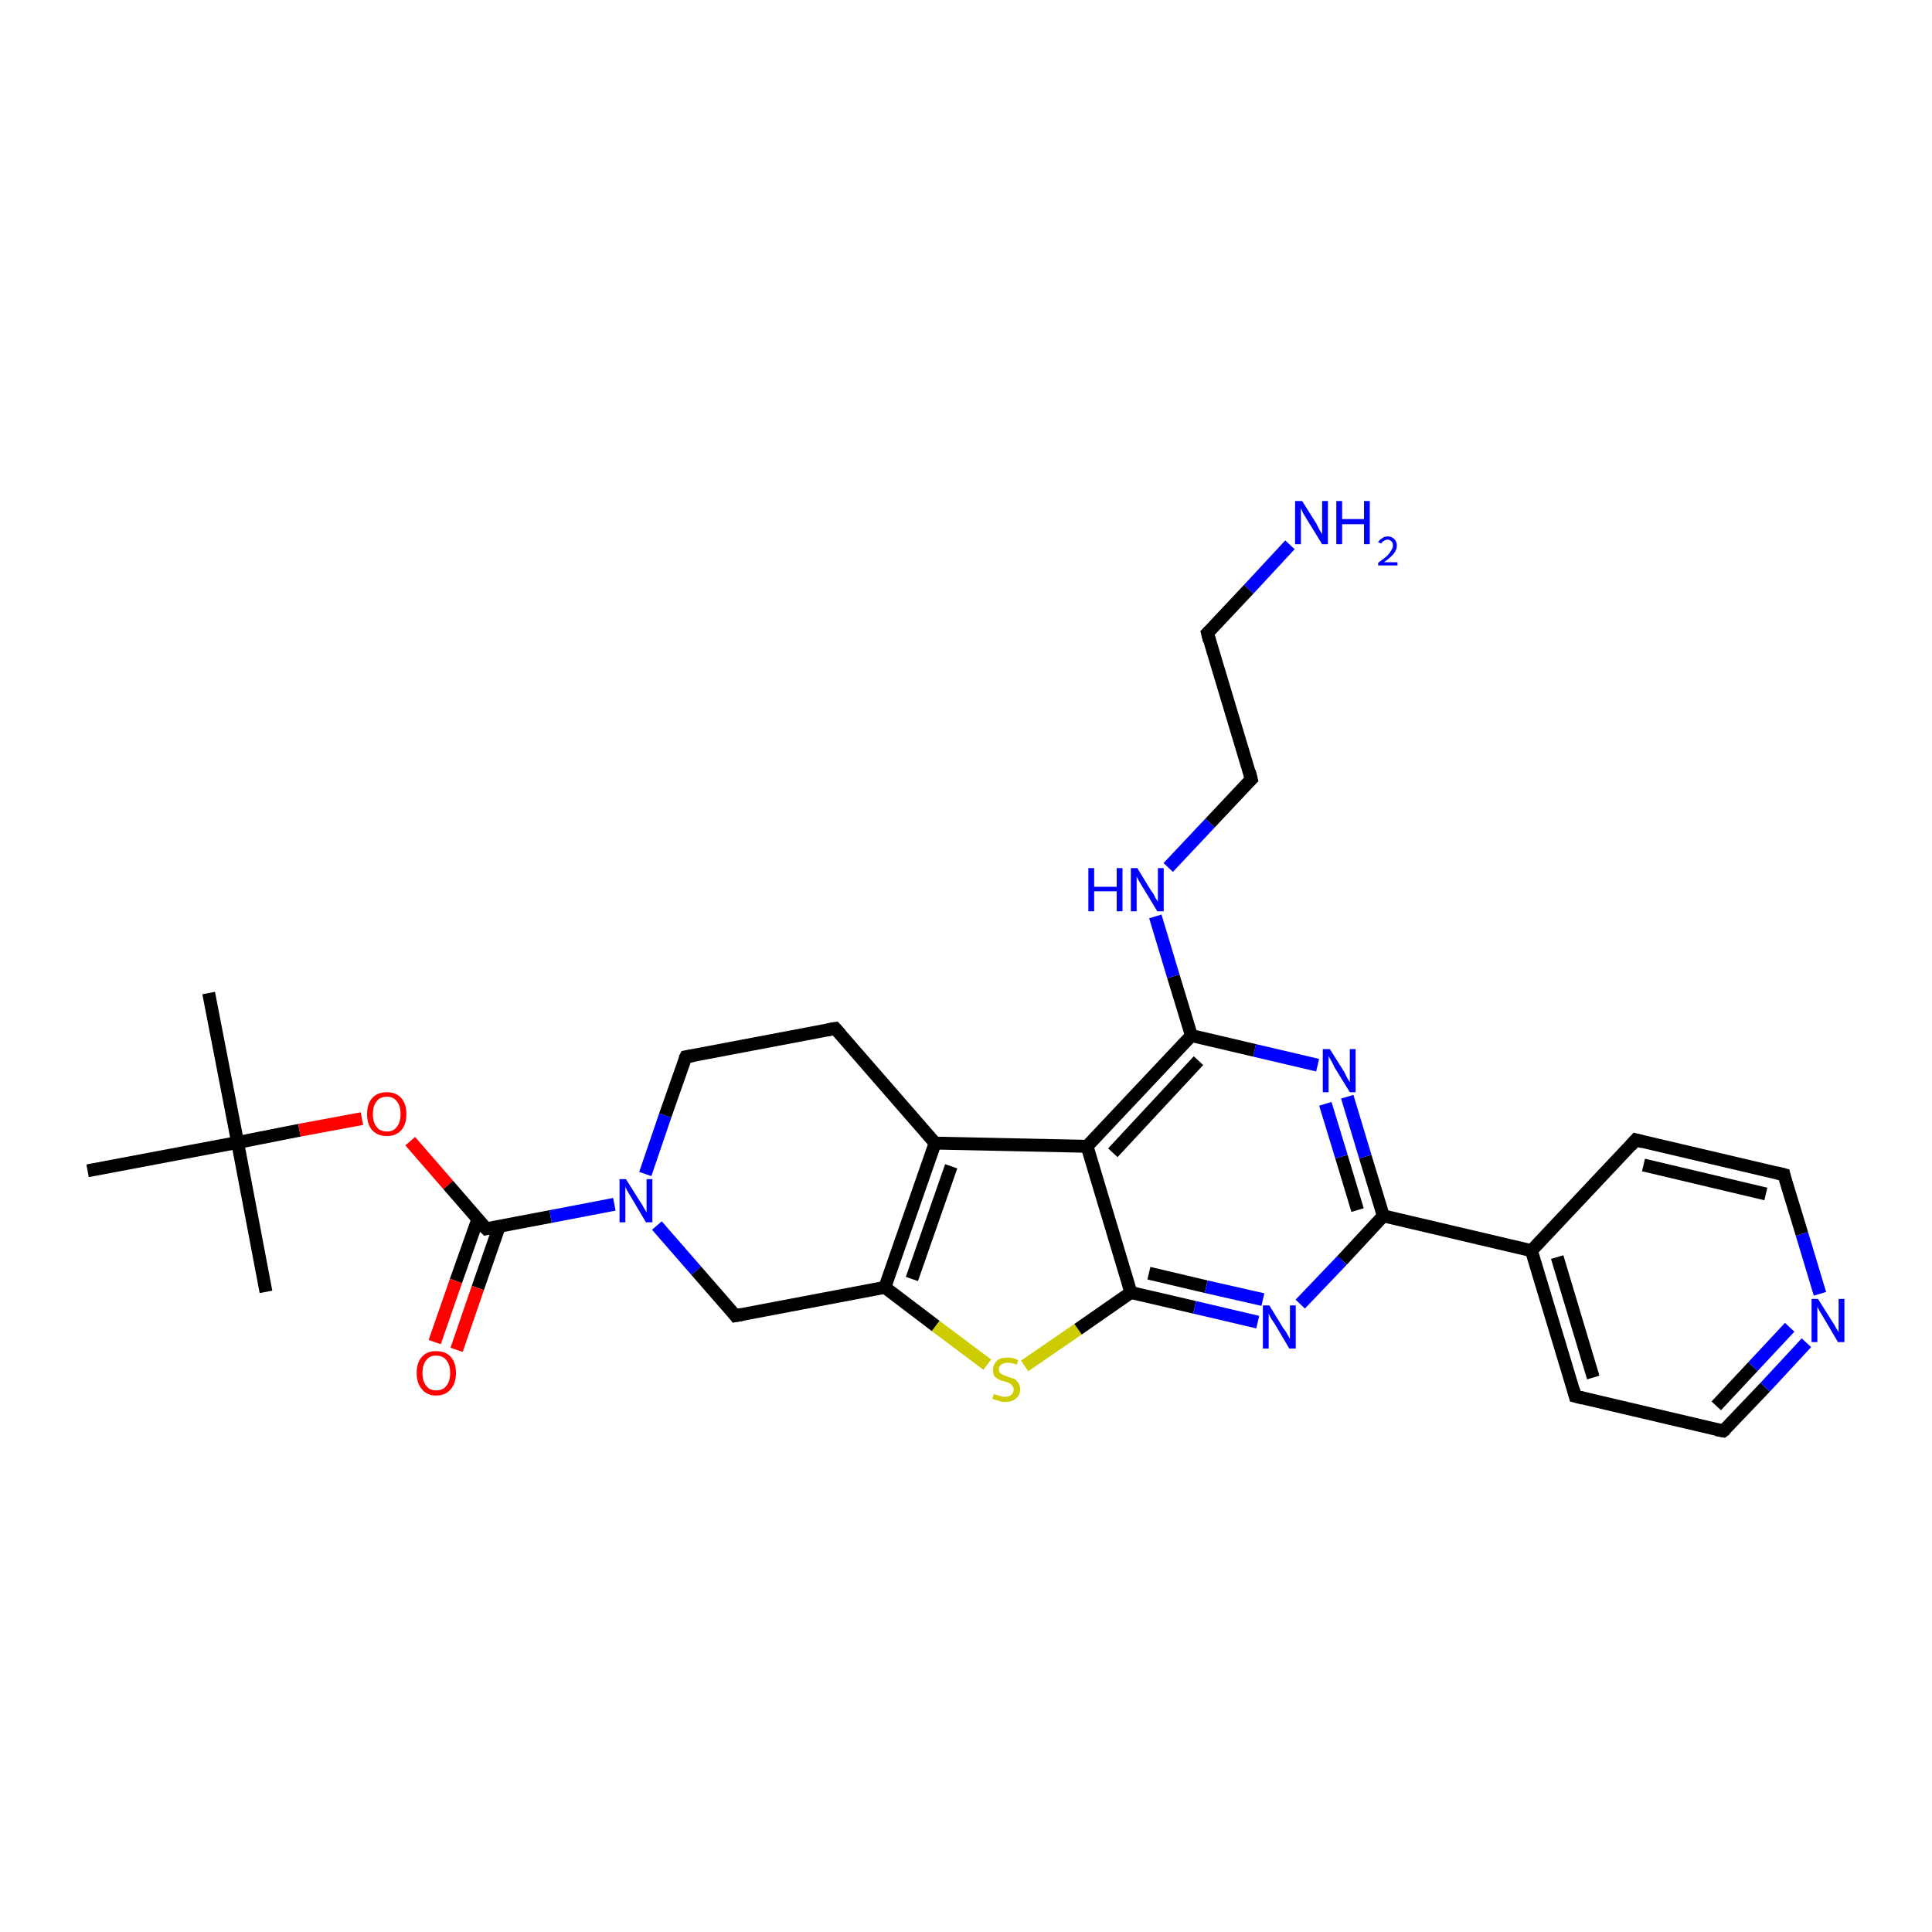 <?xml version='1.0' encoding='iso-8859-1'?>
<svg version='1.1' baseProfile='full'
              xmlns='http://www.w3.org/2000/svg'
                      xmlns:rdkit='http://www.rdkit.org/xml'
                      xmlns:xlink='http://www.w3.org/1999/xlink'
                  xml:space='preserve'
width='300px' height='300px' viewBox='0 0 300 300'>
<!-- END OF HEADER -->
<rect style='opacity:1.0;fill:#FFFFFF;stroke:none' width='300.0' height='300.0' x='0.0' y='0.0'> </rect>
<path class='bond-0 atom-0 atom-1' d='M 32.4,154.2 L 36.9,177.4' style='fill:none;fill-rule:evenodd;stroke:#000000;stroke-width:2.0px;stroke-linecap:butt;stroke-linejoin:miter;stroke-opacity:1' />
<path class='bond-1 atom-1 atom-2' d='M 36.9,177.4 L 41.3,200.6' style='fill:none;fill-rule:evenodd;stroke:#000000;stroke-width:2.0px;stroke-linecap:butt;stroke-linejoin:miter;stroke-opacity:1' />
<path class='bond-2 atom-1 atom-3' d='M 36.9,177.4 L 13.6,181.8' style='fill:none;fill-rule:evenodd;stroke:#000000;stroke-width:2.0px;stroke-linecap:butt;stroke-linejoin:miter;stroke-opacity:1' />
<path class='bond-3 atom-1 atom-4' d='M 36.9,177.4 L 46.5,175.5' style='fill:none;fill-rule:evenodd;stroke:#000000;stroke-width:2.0px;stroke-linecap:butt;stroke-linejoin:miter;stroke-opacity:1' />
<path class='bond-3 atom-1 atom-4' d='M 46.5,175.5 L 56.2,173.7' style='fill:none;fill-rule:evenodd;stroke:#FF0000;stroke-width:2.0px;stroke-linecap:butt;stroke-linejoin:miter;stroke-opacity:1' />
<path class='bond-4 atom-4 atom-5' d='M 63.7,177.2 L 69.6,184.0' style='fill:none;fill-rule:evenodd;stroke:#FF0000;stroke-width:2.0px;stroke-linecap:butt;stroke-linejoin:miter;stroke-opacity:1' />
<path class='bond-4 atom-4 atom-5' d='M 69.6,184.0 L 75.5,190.8' style='fill:none;fill-rule:evenodd;stroke:#000000;stroke-width:2.0px;stroke-linecap:butt;stroke-linejoin:miter;stroke-opacity:1' />
<path class='bond-5 atom-5 atom-6' d='M 74.2,189.3 L 70.8,198.9' style='fill:none;fill-rule:evenodd;stroke:#000000;stroke-width:2.0px;stroke-linecap:butt;stroke-linejoin:miter;stroke-opacity:1' />
<path class='bond-5 atom-5 atom-6' d='M 70.8,198.9 L 67.5,208.4' style='fill:none;fill-rule:evenodd;stroke:#FF0000;stroke-width:2.0px;stroke-linecap:butt;stroke-linejoin:miter;stroke-opacity:1' />
<path class='bond-5 atom-5 atom-6' d='M 77.5,190.5 L 74.2,200.0' style='fill:none;fill-rule:evenodd;stroke:#000000;stroke-width:2.0px;stroke-linecap:butt;stroke-linejoin:miter;stroke-opacity:1' />
<path class='bond-5 atom-5 atom-6' d='M 74.2,200.0 L 70.9,209.6' style='fill:none;fill-rule:evenodd;stroke:#FF0000;stroke-width:2.0px;stroke-linecap:butt;stroke-linejoin:miter;stroke-opacity:1' />
<path class='bond-6 atom-5 atom-7' d='M 75.5,190.8 L 85.5,188.9' style='fill:none;fill-rule:evenodd;stroke:#000000;stroke-width:2.0px;stroke-linecap:butt;stroke-linejoin:miter;stroke-opacity:1' />
<path class='bond-6 atom-5 atom-7' d='M 85.5,188.9 L 95.4,187.0' style='fill:none;fill-rule:evenodd;stroke:#0000FF;stroke-width:2.0px;stroke-linecap:butt;stroke-linejoin:miter;stroke-opacity:1' />
<path class='bond-7 atom-7 atom-8' d='M 100.2,182.3 L 103.3,173.2' style='fill:none;fill-rule:evenodd;stroke:#0000FF;stroke-width:2.0px;stroke-linecap:butt;stroke-linejoin:miter;stroke-opacity:1' />
<path class='bond-7 atom-7 atom-8' d='M 103.3,173.2 L 106.5,164.1' style='fill:none;fill-rule:evenodd;stroke:#000000;stroke-width:2.0px;stroke-linecap:butt;stroke-linejoin:miter;stroke-opacity:1' />
<path class='bond-8 atom-8 atom-9' d='M 106.5,164.1 L 129.7,159.7' style='fill:none;fill-rule:evenodd;stroke:#000000;stroke-width:2.0px;stroke-linecap:butt;stroke-linejoin:miter;stroke-opacity:1' />
<path class='bond-9 atom-9 atom-10' d='M 129.7,159.7 L 145.2,177.5' style='fill:none;fill-rule:evenodd;stroke:#000000;stroke-width:2.0px;stroke-linecap:butt;stroke-linejoin:miter;stroke-opacity:1' />
<path class='bond-10 atom-10 atom-11' d='M 145.2,177.5 L 137.4,199.9' style='fill:none;fill-rule:evenodd;stroke:#000000;stroke-width:2.0px;stroke-linecap:butt;stroke-linejoin:miter;stroke-opacity:1' />
<path class='bond-10 atom-10 atom-11' d='M 147.7,181.1 L 141.6,198.6' style='fill:none;fill-rule:evenodd;stroke:#000000;stroke-width:2.0px;stroke-linecap:butt;stroke-linejoin:miter;stroke-opacity:1' />
<path class='bond-11 atom-11 atom-12' d='M 137.4,199.9 L 145.3,205.9' style='fill:none;fill-rule:evenodd;stroke:#000000;stroke-width:2.0px;stroke-linecap:butt;stroke-linejoin:miter;stroke-opacity:1' />
<path class='bond-11 atom-11 atom-12' d='M 145.3,205.9 L 153.3,211.9' style='fill:none;fill-rule:evenodd;stroke:#CCCC00;stroke-width:2.0px;stroke-linecap:butt;stroke-linejoin:miter;stroke-opacity:1' />
<path class='bond-12 atom-12 atom-13' d='M 159.1,212.1 L 167.4,206.4' style='fill:none;fill-rule:evenodd;stroke:#CCCC00;stroke-width:2.0px;stroke-linecap:butt;stroke-linejoin:miter;stroke-opacity:1' />
<path class='bond-12 atom-12 atom-13' d='M 167.4,206.4 L 175.6,200.7' style='fill:none;fill-rule:evenodd;stroke:#000000;stroke-width:2.0px;stroke-linecap:butt;stroke-linejoin:miter;stroke-opacity:1' />
<path class='bond-13 atom-13 atom-14' d='M 175.6,200.7 L 185.5,203.0' style='fill:none;fill-rule:evenodd;stroke:#000000;stroke-width:2.0px;stroke-linecap:butt;stroke-linejoin:miter;stroke-opacity:1' />
<path class='bond-13 atom-13 atom-14' d='M 185.5,203.0 L 195.3,205.3' style='fill:none;fill-rule:evenodd;stroke:#0000FF;stroke-width:2.0px;stroke-linecap:butt;stroke-linejoin:miter;stroke-opacity:1' />
<path class='bond-13 atom-13 atom-14' d='M 178.4,197.7 L 187.3,199.8' style='fill:none;fill-rule:evenodd;stroke:#000000;stroke-width:2.0px;stroke-linecap:butt;stroke-linejoin:miter;stroke-opacity:1' />
<path class='bond-13 atom-13 atom-14' d='M 187.3,199.8 L 196.1,201.8' style='fill:none;fill-rule:evenodd;stroke:#0000FF;stroke-width:2.0px;stroke-linecap:butt;stroke-linejoin:miter;stroke-opacity:1' />
<path class='bond-14 atom-14 atom-15' d='M 201.9,202.5 L 208.4,195.7' style='fill:none;fill-rule:evenodd;stroke:#0000FF;stroke-width:2.0px;stroke-linecap:butt;stroke-linejoin:miter;stroke-opacity:1' />
<path class='bond-14 atom-14 atom-15' d='M 208.4,195.7 L 214.8,188.8' style='fill:none;fill-rule:evenodd;stroke:#000000;stroke-width:2.0px;stroke-linecap:butt;stroke-linejoin:miter;stroke-opacity:1' />
<path class='bond-15 atom-15 atom-16' d='M 214.8,188.8 L 237.8,194.2' style='fill:none;fill-rule:evenodd;stroke:#000000;stroke-width:2.0px;stroke-linecap:butt;stroke-linejoin:miter;stroke-opacity:1' />
<path class='bond-16 atom-16 atom-17' d='M 237.8,194.2 L 244.6,216.8' style='fill:none;fill-rule:evenodd;stroke:#000000;stroke-width:2.0px;stroke-linecap:butt;stroke-linejoin:miter;stroke-opacity:1' />
<path class='bond-16 atom-16 atom-17' d='M 241.8,195.2 L 247.4,213.9' style='fill:none;fill-rule:evenodd;stroke:#000000;stroke-width:2.0px;stroke-linecap:butt;stroke-linejoin:miter;stroke-opacity:1' />
<path class='bond-17 atom-17 atom-18' d='M 244.6,216.8 L 267.6,222.2' style='fill:none;fill-rule:evenodd;stroke:#000000;stroke-width:2.0px;stroke-linecap:butt;stroke-linejoin:miter;stroke-opacity:1' />
<path class='bond-18 atom-18 atom-19' d='M 267.6,222.2 L 274.1,215.4' style='fill:none;fill-rule:evenodd;stroke:#000000;stroke-width:2.0px;stroke-linecap:butt;stroke-linejoin:miter;stroke-opacity:1' />
<path class='bond-18 atom-18 atom-19' d='M 274.1,215.4 L 280.5,208.5' style='fill:none;fill-rule:evenodd;stroke:#0000FF;stroke-width:2.0px;stroke-linecap:butt;stroke-linejoin:miter;stroke-opacity:1' />
<path class='bond-18 atom-18 atom-19' d='M 266.5,218.3 L 272.2,212.2' style='fill:none;fill-rule:evenodd;stroke:#000000;stroke-width:2.0px;stroke-linecap:butt;stroke-linejoin:miter;stroke-opacity:1' />
<path class='bond-18 atom-18 atom-19' d='M 272.2,212.2 L 277.9,206.1' style='fill:none;fill-rule:evenodd;stroke:#0000FF;stroke-width:2.0px;stroke-linecap:butt;stroke-linejoin:miter;stroke-opacity:1' />
<path class='bond-19 atom-19 atom-20' d='M 282.6,200.9 L 279.8,191.6' style='fill:none;fill-rule:evenodd;stroke:#0000FF;stroke-width:2.0px;stroke-linecap:butt;stroke-linejoin:miter;stroke-opacity:1' />
<path class='bond-19 atom-19 atom-20' d='M 279.8,191.6 L 277.0,182.4' style='fill:none;fill-rule:evenodd;stroke:#000000;stroke-width:2.0px;stroke-linecap:butt;stroke-linejoin:miter;stroke-opacity:1' />
<path class='bond-20 atom-20 atom-21' d='M 277.0,182.4 L 254.0,177.0' style='fill:none;fill-rule:evenodd;stroke:#000000;stroke-width:2.0px;stroke-linecap:butt;stroke-linejoin:miter;stroke-opacity:1' />
<path class='bond-20 atom-20 atom-21' d='M 274.2,185.4 L 255.2,180.9' style='fill:none;fill-rule:evenodd;stroke:#000000;stroke-width:2.0px;stroke-linecap:butt;stroke-linejoin:miter;stroke-opacity:1' />
<path class='bond-21 atom-15 atom-22' d='M 214.8,188.8 L 212.0,179.6' style='fill:none;fill-rule:evenodd;stroke:#000000;stroke-width:2.0px;stroke-linecap:butt;stroke-linejoin:miter;stroke-opacity:1' />
<path class='bond-21 atom-15 atom-22' d='M 212.0,179.6 L 209.2,170.3' style='fill:none;fill-rule:evenodd;stroke:#0000FF;stroke-width:2.0px;stroke-linecap:butt;stroke-linejoin:miter;stroke-opacity:1' />
<path class='bond-21 atom-15 atom-22' d='M 210.8,187.9 L 208.3,179.6' style='fill:none;fill-rule:evenodd;stroke:#000000;stroke-width:2.0px;stroke-linecap:butt;stroke-linejoin:miter;stroke-opacity:1' />
<path class='bond-21 atom-15 atom-22' d='M 208.3,179.6 L 205.8,171.4' style='fill:none;fill-rule:evenodd;stroke:#0000FF;stroke-width:2.0px;stroke-linecap:butt;stroke-linejoin:miter;stroke-opacity:1' />
<path class='bond-22 atom-22 atom-23' d='M 204.6,165.4 L 194.8,163.1' style='fill:none;fill-rule:evenodd;stroke:#0000FF;stroke-width:2.0px;stroke-linecap:butt;stroke-linejoin:miter;stroke-opacity:1' />
<path class='bond-22 atom-22 atom-23' d='M 194.8,163.1 L 185.0,160.8' style='fill:none;fill-rule:evenodd;stroke:#000000;stroke-width:2.0px;stroke-linecap:butt;stroke-linejoin:miter;stroke-opacity:1' />
<path class='bond-23 atom-23 atom-24' d='M 185.0,160.8 L 182.2,151.6' style='fill:none;fill-rule:evenodd;stroke:#000000;stroke-width:2.0px;stroke-linecap:butt;stroke-linejoin:miter;stroke-opacity:1' />
<path class='bond-23 atom-23 atom-24' d='M 182.2,151.6 L 179.4,142.3' style='fill:none;fill-rule:evenodd;stroke:#0000FF;stroke-width:2.0px;stroke-linecap:butt;stroke-linejoin:miter;stroke-opacity:1' />
<path class='bond-24 atom-24 atom-25' d='M 181.4,134.7 L 187.9,127.8' style='fill:none;fill-rule:evenodd;stroke:#0000FF;stroke-width:2.0px;stroke-linecap:butt;stroke-linejoin:miter;stroke-opacity:1' />
<path class='bond-24 atom-24 atom-25' d='M 187.9,127.8 L 194.3,121.0' style='fill:none;fill-rule:evenodd;stroke:#000000;stroke-width:2.0px;stroke-linecap:butt;stroke-linejoin:miter;stroke-opacity:1' />
<path class='bond-25 atom-25 atom-26' d='M 194.3,121.0 L 187.5,98.3' style='fill:none;fill-rule:evenodd;stroke:#000000;stroke-width:2.0px;stroke-linecap:butt;stroke-linejoin:miter;stroke-opacity:1' />
<path class='bond-26 atom-26 atom-27' d='M 187.5,98.3 L 193.9,91.5' style='fill:none;fill-rule:evenodd;stroke:#000000;stroke-width:2.0px;stroke-linecap:butt;stroke-linejoin:miter;stroke-opacity:1' />
<path class='bond-26 atom-26 atom-27' d='M 193.9,91.5 L 200.3,84.6' style='fill:none;fill-rule:evenodd;stroke:#0000FF;stroke-width:2.0px;stroke-linecap:butt;stroke-linejoin:miter;stroke-opacity:1' />
<path class='bond-27 atom-23 atom-28' d='M 185.0,160.8 L 168.8,178.0' style='fill:none;fill-rule:evenodd;stroke:#000000;stroke-width:2.0px;stroke-linecap:butt;stroke-linejoin:miter;stroke-opacity:1' />
<path class='bond-27 atom-23 atom-28' d='M 186.1,164.7 L 172.8,179.0' style='fill:none;fill-rule:evenodd;stroke:#000000;stroke-width:2.0px;stroke-linecap:butt;stroke-linejoin:miter;stroke-opacity:1' />
<path class='bond-28 atom-11 atom-29' d='M 137.4,199.9 L 114.2,204.3' style='fill:none;fill-rule:evenodd;stroke:#000000;stroke-width:2.0px;stroke-linecap:butt;stroke-linejoin:miter;stroke-opacity:1' />
<path class='bond-29 atom-29 atom-7' d='M 114.2,204.3 L 108.1,197.3' style='fill:none;fill-rule:evenodd;stroke:#000000;stroke-width:2.0px;stroke-linecap:butt;stroke-linejoin:miter;stroke-opacity:1' />
<path class='bond-29 atom-29 atom-7' d='M 108.1,197.3 L 102.0,190.3' style='fill:none;fill-rule:evenodd;stroke:#0000FF;stroke-width:2.0px;stroke-linecap:butt;stroke-linejoin:miter;stroke-opacity:1' />
<path class='bond-30 atom-28 atom-10' d='M 168.8,178.0 L 145.2,177.5' style='fill:none;fill-rule:evenodd;stroke:#000000;stroke-width:2.0px;stroke-linecap:butt;stroke-linejoin:miter;stroke-opacity:1' />
<path class='bond-31 atom-28 atom-13' d='M 168.8,178.0 L 175.6,200.7' style='fill:none;fill-rule:evenodd;stroke:#000000;stroke-width:2.0px;stroke-linecap:butt;stroke-linejoin:miter;stroke-opacity:1' />
<path class='bond-32 atom-21 atom-16' d='M 254.0,177.0 L 237.8,194.2' style='fill:none;fill-rule:evenodd;stroke:#000000;stroke-width:2.0px;stroke-linecap:butt;stroke-linejoin:miter;stroke-opacity:1' />
<path d='M 75.2,190.5 L 75.5,190.8 L 76.0,190.7' style='fill:none;stroke:#000000;stroke-width:2.0px;stroke-linecap:butt;stroke-linejoin:miter;stroke-opacity:1;' />
<path d='M 106.3,164.5 L 106.5,164.1 L 107.7,163.9' style='fill:none;stroke:#000000;stroke-width:2.0px;stroke-linecap:butt;stroke-linejoin:miter;stroke-opacity:1;' />
<path d='M 128.5,159.9 L 129.7,159.7 L 130.5,160.6' style='fill:none;stroke:#000000;stroke-width:2.0px;stroke-linecap:butt;stroke-linejoin:miter;stroke-opacity:1;' />
<path d='M 244.3,215.7 L 244.6,216.8 L 245.8,217.1' style='fill:none;stroke:#000000;stroke-width:2.0px;stroke-linecap:butt;stroke-linejoin:miter;stroke-opacity:1;' />
<path d='M 266.5,222.0 L 267.6,222.2 L 268.0,221.9' style='fill:none;stroke:#000000;stroke-width:2.0px;stroke-linecap:butt;stroke-linejoin:miter;stroke-opacity:1;' />
<path d='M 277.1,182.9 L 277.0,182.4 L 275.8,182.1' style='fill:none;stroke:#000000;stroke-width:2.0px;stroke-linecap:butt;stroke-linejoin:miter;stroke-opacity:1;' />
<path d='M 255.1,177.3 L 254.0,177.0 L 253.2,177.9' style='fill:none;stroke:#000000;stroke-width:2.0px;stroke-linecap:butt;stroke-linejoin:miter;stroke-opacity:1;' />
<path d='M 194.0,121.3 L 194.3,121.0 L 194.0,119.8' style='fill:none;stroke:#000000;stroke-width:2.0px;stroke-linecap:butt;stroke-linejoin:miter;stroke-opacity:1;' />
<path d='M 187.8,99.5 L 187.5,98.3 L 187.8,98.0' style='fill:none;stroke:#000000;stroke-width:2.0px;stroke-linecap:butt;stroke-linejoin:miter;stroke-opacity:1;' />
<path d='M 115.3,204.1 L 114.2,204.3 L 113.9,203.9' style='fill:none;stroke:#000000;stroke-width:2.0px;stroke-linecap:butt;stroke-linejoin:miter;stroke-opacity:1;' />
<path class='atom-4' d='M 57.0 173.0
Q 57.0 171.4, 57.8 170.5
Q 58.6 169.6, 60.1 169.6
Q 61.5 169.6, 62.3 170.5
Q 63.1 171.4, 63.1 173.0
Q 63.1 174.6, 62.3 175.5
Q 61.5 176.4, 60.1 176.4
Q 58.6 176.4, 57.8 175.5
Q 57.0 174.6, 57.0 173.0
M 60.1 175.7
Q 61.1 175.7, 61.6 175.0
Q 62.2 174.3, 62.2 173.0
Q 62.2 171.7, 61.6 171.0
Q 61.1 170.3, 60.1 170.3
Q 59.0 170.3, 58.5 171.0
Q 57.9 171.7, 57.9 173.0
Q 57.9 174.3, 58.5 175.0
Q 59.0 175.7, 60.1 175.7
' fill='#FF0000'/>
<path class='atom-6' d='M 64.7 213.2
Q 64.7 211.6, 65.5 210.7
Q 66.3 209.8, 67.7 209.8
Q 69.2 209.8, 70.0 210.7
Q 70.8 211.6, 70.8 213.2
Q 70.8 214.8, 70.0 215.7
Q 69.2 216.7, 67.7 216.7
Q 66.3 216.7, 65.5 215.7
Q 64.7 214.8, 64.7 213.2
M 67.7 215.9
Q 68.8 215.9, 69.3 215.2
Q 69.9 214.5, 69.9 213.2
Q 69.9 211.9, 69.3 211.2
Q 68.8 210.5, 67.7 210.5
Q 66.7 210.5, 66.2 211.2
Q 65.6 211.9, 65.6 213.2
Q 65.6 214.5, 66.2 215.2
Q 66.7 215.9, 67.7 215.9
' fill='#FF0000'/>
<path class='atom-7' d='M 97.2 183.1
L 99.4 186.6
Q 99.7 187.0, 100.0 187.6
Q 100.4 188.2, 100.4 188.3
L 100.4 183.1
L 101.3 183.1
L 101.3 189.8
L 100.3 189.8
L 98.0 185.9
Q 97.7 185.4, 97.4 184.9
Q 97.1 184.4, 97.1 184.2
L 97.1 189.8
L 96.2 189.8
L 96.2 183.1
L 97.2 183.1
' fill='#0000FF'/>
<path class='atom-12' d='M 154.3 216.5
Q 154.4 216.5, 154.7 216.6
Q 155.0 216.7, 155.4 216.8
Q 155.7 216.9, 156.0 216.9
Q 156.7 216.9, 157.0 216.6
Q 157.4 216.3, 157.4 215.8
Q 157.4 215.4, 157.2 215.2
Q 157.0 214.9, 156.8 214.8
Q 156.5 214.7, 156.0 214.5
Q 155.4 214.4, 155.1 214.2
Q 154.7 214.0, 154.4 213.7
Q 154.2 213.3, 154.2 212.7
Q 154.2 211.9, 154.8 211.3
Q 155.3 210.8, 156.5 210.8
Q 157.3 210.8, 158.1 211.2
L 157.9 211.9
Q 157.1 211.6, 156.5 211.6
Q 155.9 211.6, 155.5 211.9
Q 155.1 212.1, 155.1 212.6
Q 155.1 212.9, 155.3 213.2
Q 155.5 213.4, 155.8 213.5
Q 156.1 213.6, 156.5 213.8
Q 157.1 214.0, 157.5 214.1
Q 157.8 214.3, 158.1 214.7
Q 158.4 215.1, 158.4 215.8
Q 158.4 216.7, 157.7 217.2
Q 157.1 217.7, 156.1 217.7
Q 155.5 217.7, 155.0 217.5
Q 154.6 217.4, 154.1 217.2
L 154.3 216.5
' fill='#CCCC00'/>
<path class='atom-14' d='M 197.1 202.7
L 199.3 206.3
Q 199.6 206.6, 199.9 207.2
Q 200.3 207.9, 200.3 207.9
L 200.3 202.7
L 201.2 202.7
L 201.2 209.4
L 200.2 209.4
L 197.9 205.5
Q 197.6 205.1, 197.3 204.6
Q 197.0 204.0, 197.0 203.9
L 197.0 209.4
L 196.1 209.4
L 196.1 202.7
L 197.1 202.7
' fill='#0000FF'/>
<path class='atom-19' d='M 282.3 201.7
L 284.5 205.2
Q 284.8 205.6, 285.1 206.2
Q 285.5 206.8, 285.5 206.9
L 285.5 201.7
L 286.4 201.7
L 286.4 208.4
L 285.4 208.4
L 283.1 204.5
Q 282.8 204.0, 282.5 203.5
Q 282.2 203.0, 282.2 202.8
L 282.2 208.4
L 281.3 208.4
L 281.3 201.7
L 282.3 201.7
' fill='#0000FF'/>
<path class='atom-22' d='M 206.5 162.9
L 208.7 166.4
Q 208.9 166.8, 209.2 167.4
Q 209.6 168.0, 209.6 168.1
L 209.6 162.9
L 210.5 162.9
L 210.5 169.6
L 209.6 169.6
L 207.2 165.7
Q 207.0 165.2, 206.7 164.7
Q 206.4 164.2, 206.3 164.0
L 206.3 169.6
L 205.4 169.6
L 205.4 162.9
L 206.5 162.9
' fill='#0000FF'/>
<path class='atom-24' d='M 169.0 134.8
L 169.9 134.8
L 169.9 137.7
L 173.4 137.7
L 173.4 134.8
L 174.3 134.8
L 174.3 141.5
L 173.4 141.5
L 173.4 138.4
L 169.9 138.4
L 169.9 141.5
L 169.0 141.5
L 169.0 134.8
' fill='#0000FF'/>
<path class='atom-24' d='M 176.6 134.8
L 178.8 138.4
Q 179.1 138.7, 179.4 139.4
Q 179.8 140.0, 179.8 140.0
L 179.8 134.8
L 180.7 134.8
L 180.7 141.5
L 179.7 141.5
L 177.4 137.7
Q 177.1 137.2, 176.8 136.7
Q 176.5 136.2, 176.5 136.0
L 176.5 141.5
L 175.6 141.5
L 175.6 134.8
L 176.6 134.8
' fill='#0000FF'/>
<path class='atom-27' d='M 202.2 77.8
L 204.4 81.3
Q 204.6 81.7, 204.9 82.3
Q 205.3 82.9, 205.3 83.0
L 205.3 77.8
L 206.2 77.8
L 206.2 84.5
L 205.3 84.5
L 202.9 80.6
Q 202.6 80.1, 202.3 79.6
Q 202.1 79.1, 202.0 78.9
L 202.0 84.5
L 201.1 84.5
L 201.1 77.8
L 202.2 77.8
' fill='#0000FF'/>
<path class='atom-27' d='M 207.5 77.8
L 208.4 77.8
L 208.4 80.6
L 211.8 80.6
L 211.8 77.8
L 212.7 77.8
L 212.7 84.5
L 211.8 84.5
L 211.8 81.4
L 208.4 81.4
L 208.4 84.5
L 207.5 84.5
L 207.5 77.8
' fill='#0000FF'/>
<path class='atom-27' d='M 214.0 84.2
Q 214.2 83.8, 214.6 83.6
Q 214.9 83.3, 215.5 83.3
Q 216.1 83.3, 216.5 83.7
Q 216.9 84.1, 216.9 84.7
Q 216.9 85.4, 216.4 86.0
Q 215.9 86.6, 214.9 87.3
L 217.0 87.3
L 217.0 87.8
L 214.0 87.8
L 214.0 87.4
Q 214.8 86.8, 215.3 86.4
Q 215.8 85.9, 216.0 85.5
Q 216.3 85.1, 216.3 84.7
Q 216.3 84.3, 216.1 84.1
Q 215.8 83.8, 215.5 83.8
Q 215.1 83.8, 214.9 84.0
Q 214.6 84.1, 214.5 84.4
L 214.0 84.2
' fill='#0000FF'/>
</svg>
